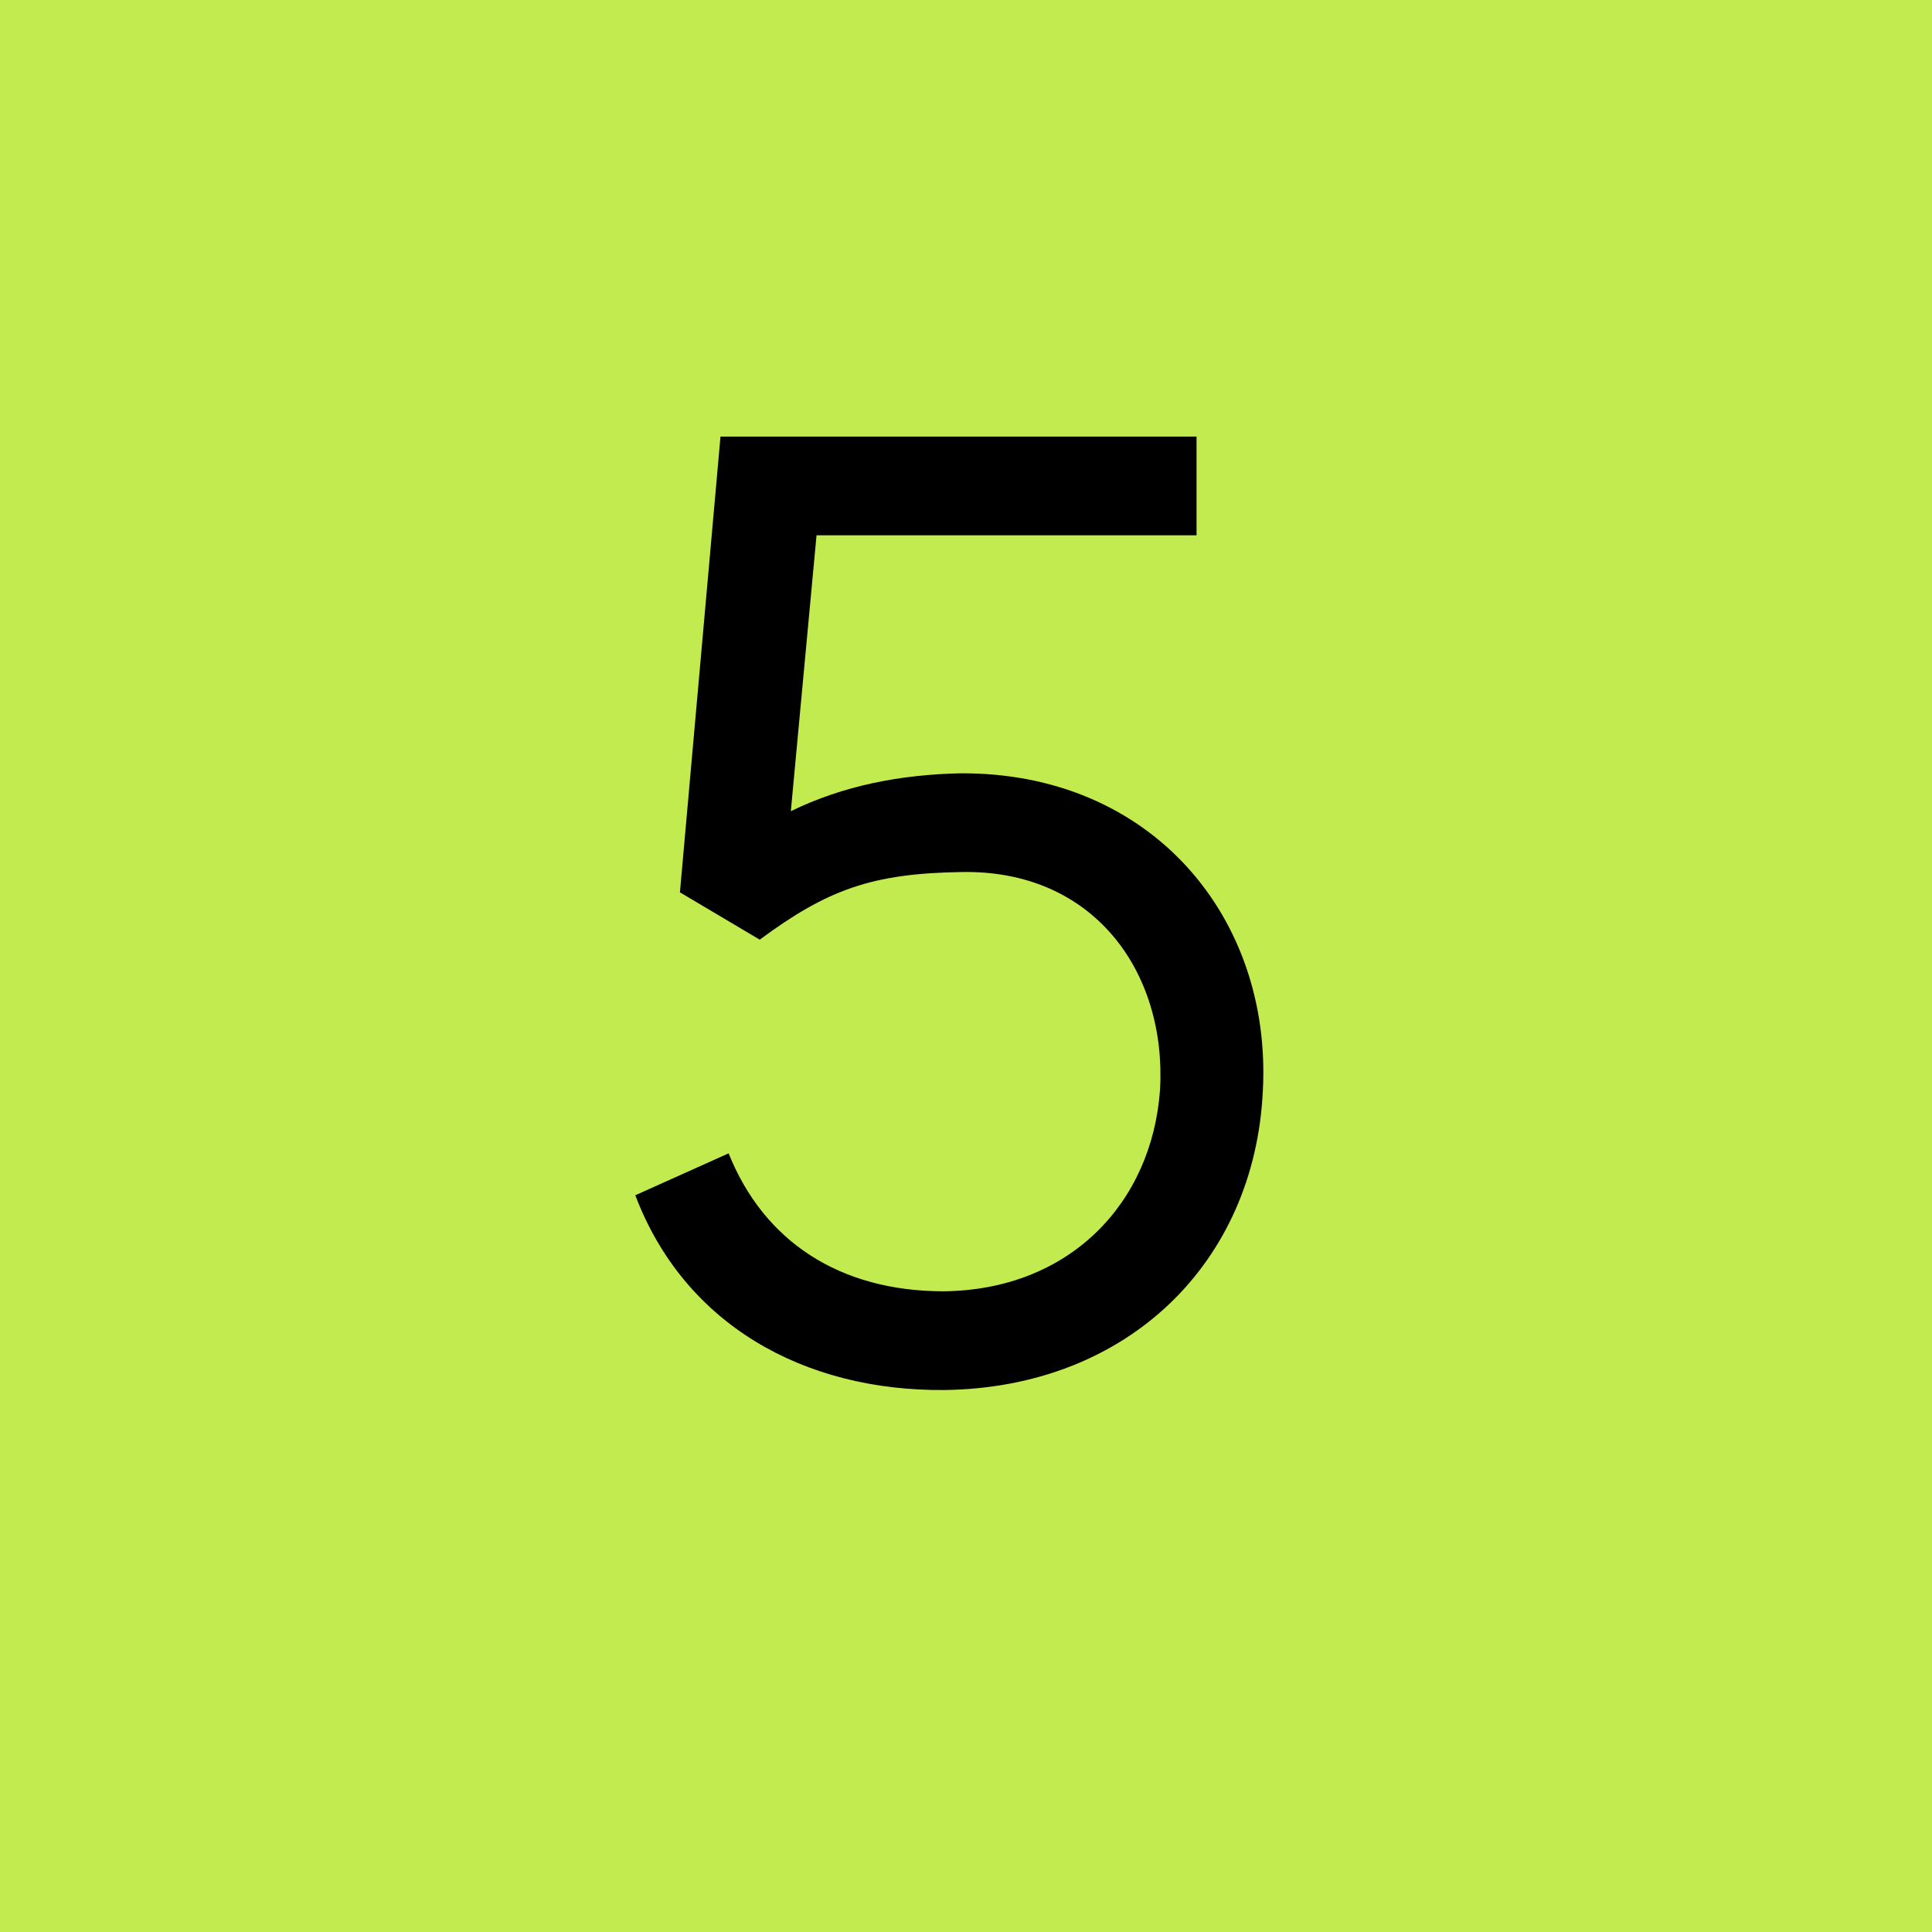 <?xml version="1.0" encoding="UTF-8"?> <svg xmlns="http://www.w3.org/2000/svg" width="30" height="30" viewBox="0 0 30 30" fill="none"><rect width="30" height="30" fill="#C1EB4E"></rect><path d="M18.58 8.312H12.679L12.28 12.596C13.099 12.197 13.981 12.029 14.905 12.008C17.887 11.987 19.756 14.255 19.609 16.943C19.483 19.589 17.53 21.542 14.674 21.584C12.469 21.605 10.621 20.555 9.865 18.56L11.314 17.909C11.86 19.274 13.036 20.051 14.653 20.051C16.606 20.03 17.887 18.686 18.013 16.922C18.118 15.095 16.984 13.499 14.926 13.541C13.54 13.562 12.847 13.814 11.797 14.591L10.558 13.856L11.188 6.779H18.58V8.312Z" fill="black"></path></svg> 